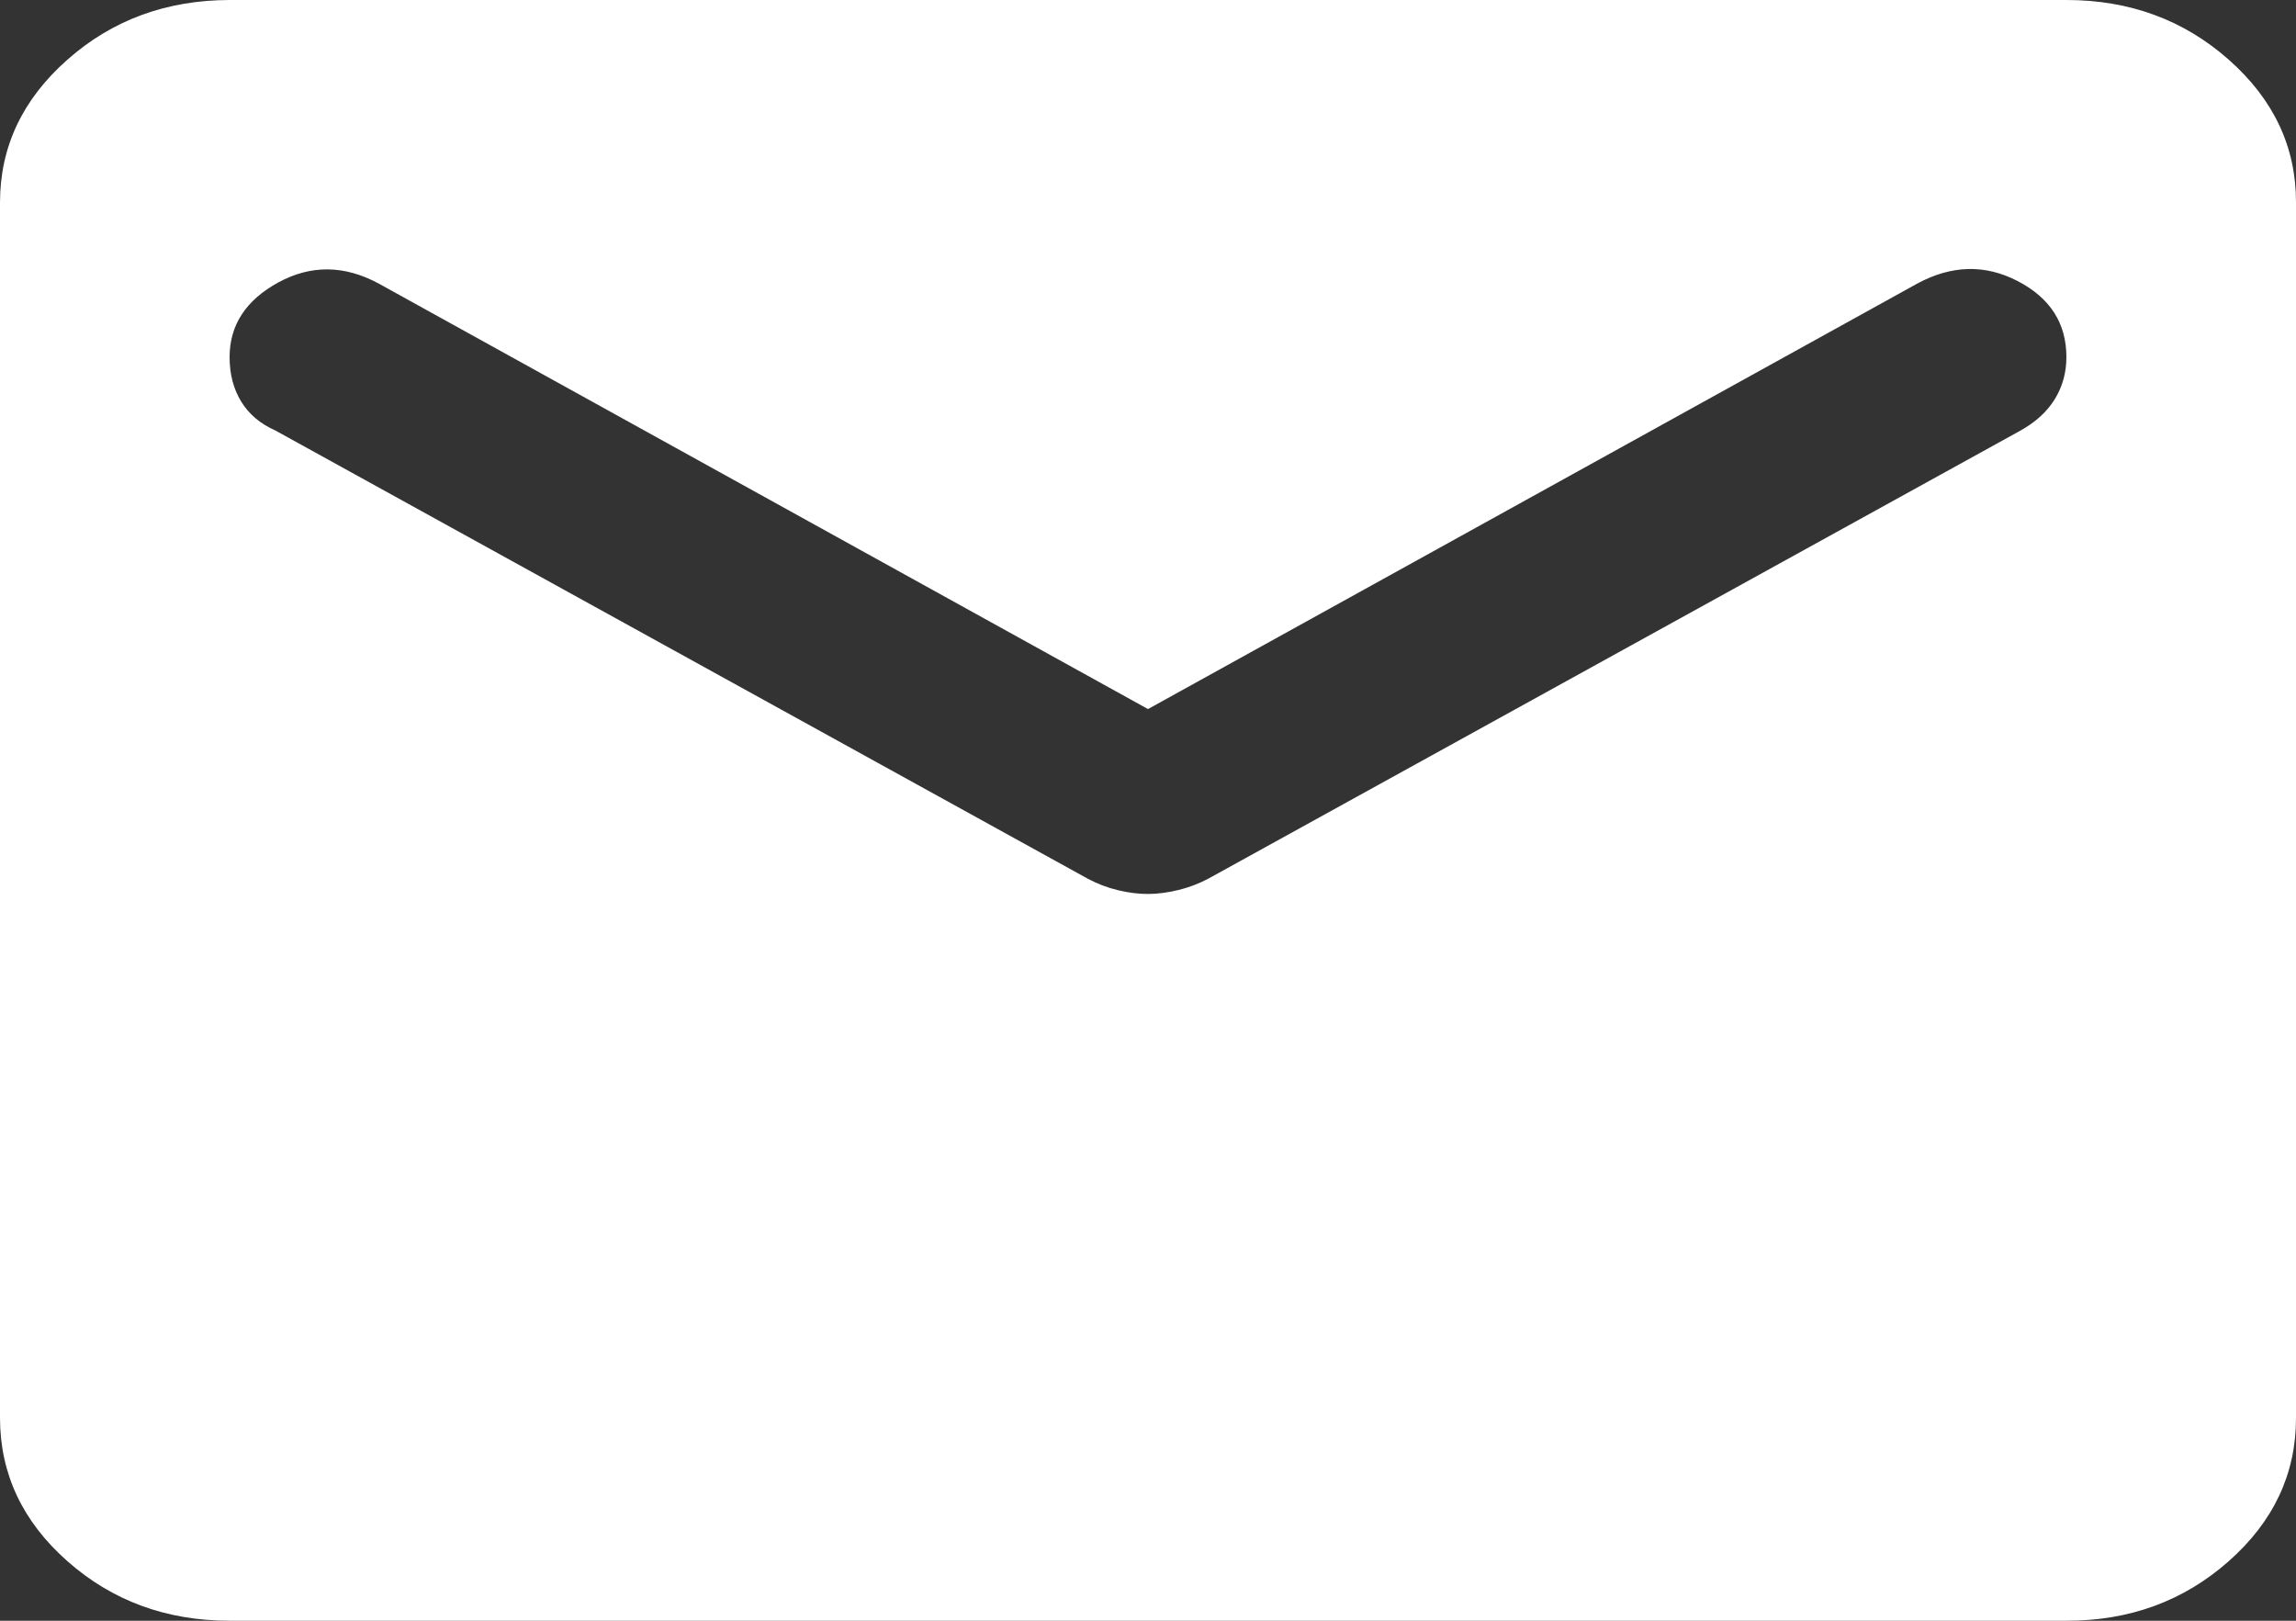 <?xml version="1.0" encoding="UTF-8"?> <svg xmlns="http://www.w3.org/2000/svg" width="17" height="12" viewBox="0 0 17 12" fill="none"><rect x="0" y="0" width="17" height="12" fill="#333333" stroke="none"/><path d="M1.7 12C1.232 12 0.832 11.853 0.5 11.56C0.167 11.266 0.001 10.913 0 10.5V1.5C0 1.087 0.167 0.735 0.5 0.441C0.833 0.147 1.233 0.001 1.7 0H15.3C15.768 0 16.168 0.147 16.501 0.441C16.834 0.735 17.001 1.088 17 1.5V10.5C17 10.912 16.834 11.266 16.501 11.56C16.168 11.854 15.768 12.001 15.3 12H1.7ZM8.5 6.619C8.571 6.619 8.645 6.609 8.724 6.59C8.802 6.571 8.876 6.543 8.946 6.506L14.96 3.188C15.073 3.125 15.158 3.047 15.215 2.954C15.272 2.86 15.3 2.757 15.3 2.644C15.3 2.394 15.18 2.206 14.939 2.081C14.698 1.956 14.45 1.962 14.195 2.1L8.5 5.25L2.805 2.1C2.55 1.962 2.302 1.96 2.061 2.091C1.82 2.223 1.7 2.407 1.7 2.644C1.7 2.769 1.728 2.878 1.785 2.972C1.842 3.066 1.927 3.138 2.04 3.188L8.054 6.506C8.125 6.544 8.199 6.572 8.277 6.591C8.355 6.61 8.43 6.619 8.5 6.619Z" fill="white"></path></svg> 